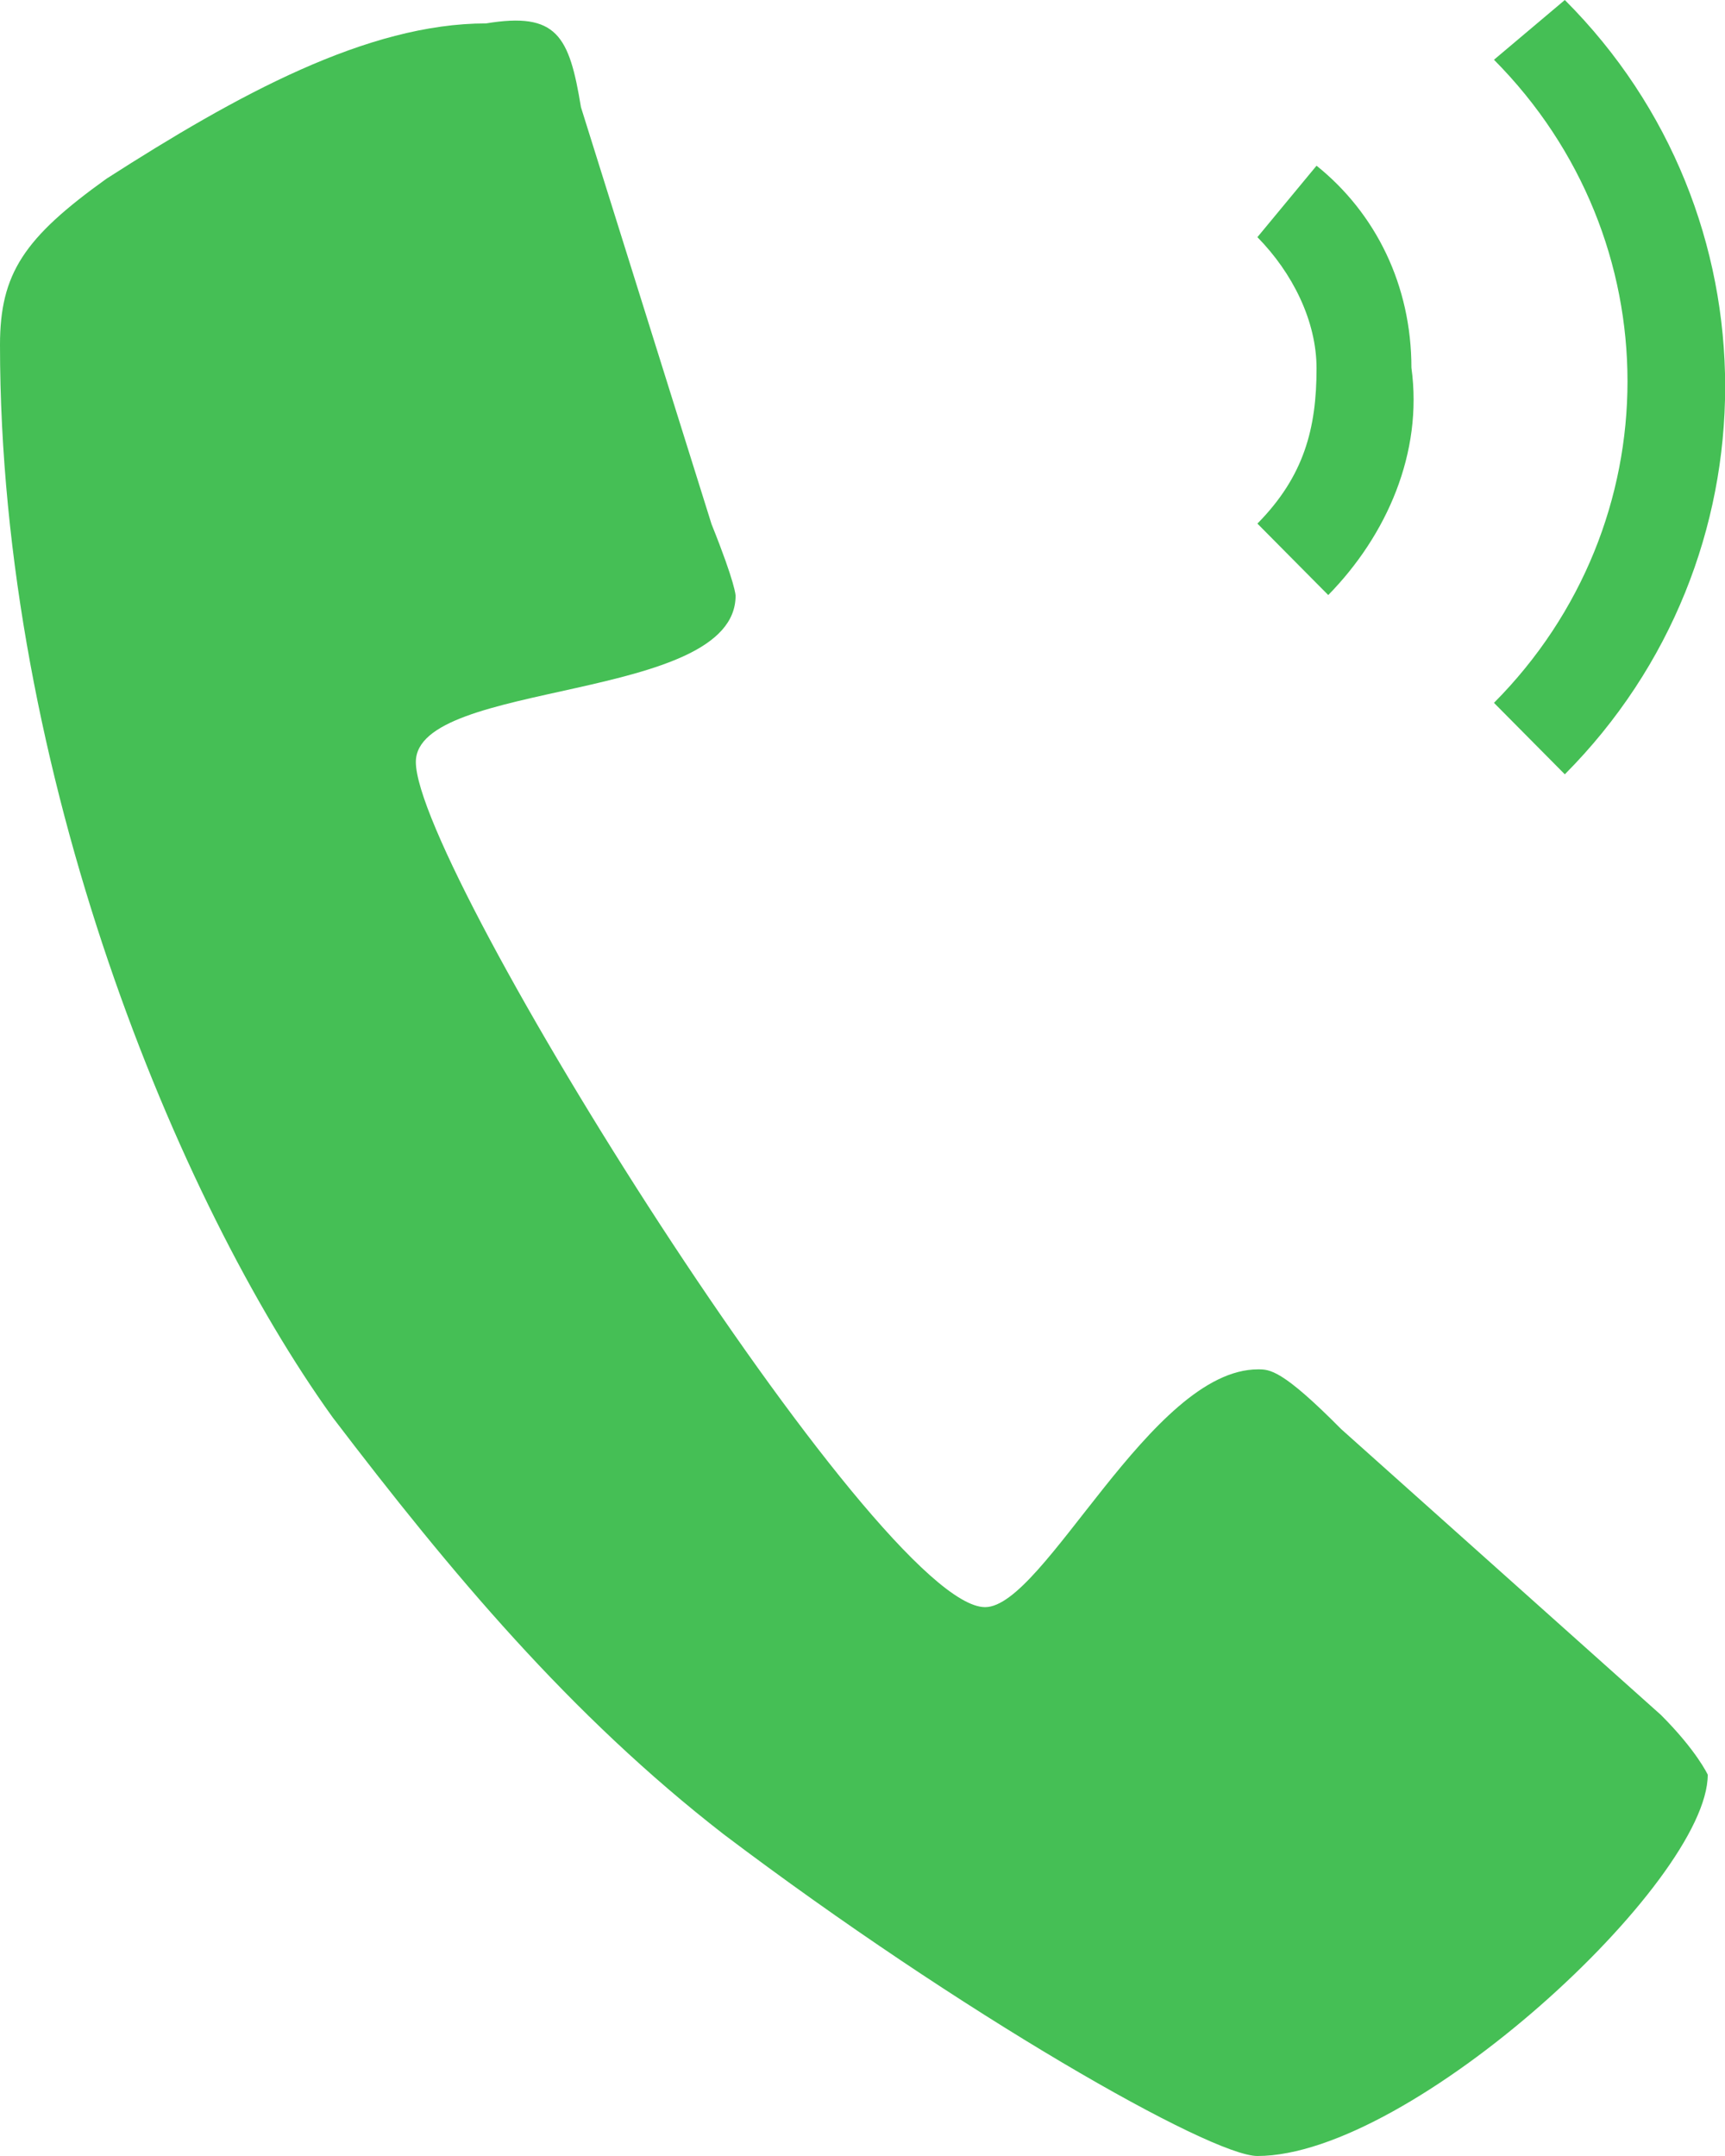 <?xml version="1.0" encoding="utf-8"?>
<!-- Generator: Adobe Illustrator 24.1.0, SVG Export Plug-In . SVG Version: 6.00 Build 0)  -->
<svg version="1.1" id="Ebene_1" xmlns="http://www.w3.org/2000/svg" xmlns:xlink="http://www.w3.org/1999/xlink" x="0px" y="0px"
	 width="28px" height="35px" viewBox="0 0 28 35" style="enable-background:new 0 0 28 35;" xml:space="preserve">
<style type="text/css">
	.st0{fill:#45BF55;}
</style>
<g>
	<g>
		<path class="st0" d="M9.43,1.74l2.12,6.77c0.39,0.97,0.39,1.16,0.39,1.16c0,1.74-5.19,1.36-5.19,2.7c0,1.74,7.5,13.72,9.24,13.72
			c0.96,0,2.69-3.86,4.43-3.86c0.19,0,0.39,0,1.35,0.97l5.19,4.64c0.58,0.58,0.76,0.97,0.76,0.97c0,1.74-4.81,6.19-7.31,6.19
			c-0.76,0-4.81-2.31-8.66-5.22c-2.5-1.94-4.43-4.25-6.35-6.77C2.89,19.52,0,12.57,0,5.6c0-1.16,0.39-1.74,1.73-2.7
			c2.12-1.36,4.23-2.52,6.16-2.52C9.04,0.19,9.24,0.58,9.43,1.74"/>
		<g>
			<path class="st0" d="M21.56,9.66L20.41,8.5c0.76-0.77,0.96-1.55,0.96-2.52c0-0.77-0.39-1.55-0.96-2.13l0.96-1.16
				c0.96,0.77,1.54,1.94,1.54,3.28C23.1,7.35,22.51,8.69,21.56,9.66z"/>
		</g>
		<g>
			<path class="st0" d="M25.4,12.57l-1.15-1.16c2.89-2.91,2.89-7.53,0-10.44L25.4,0C28.87,3.47,28.87,9.08,25.4,12.57z"/>
		</g>
	</g>
</g>
</svg>
